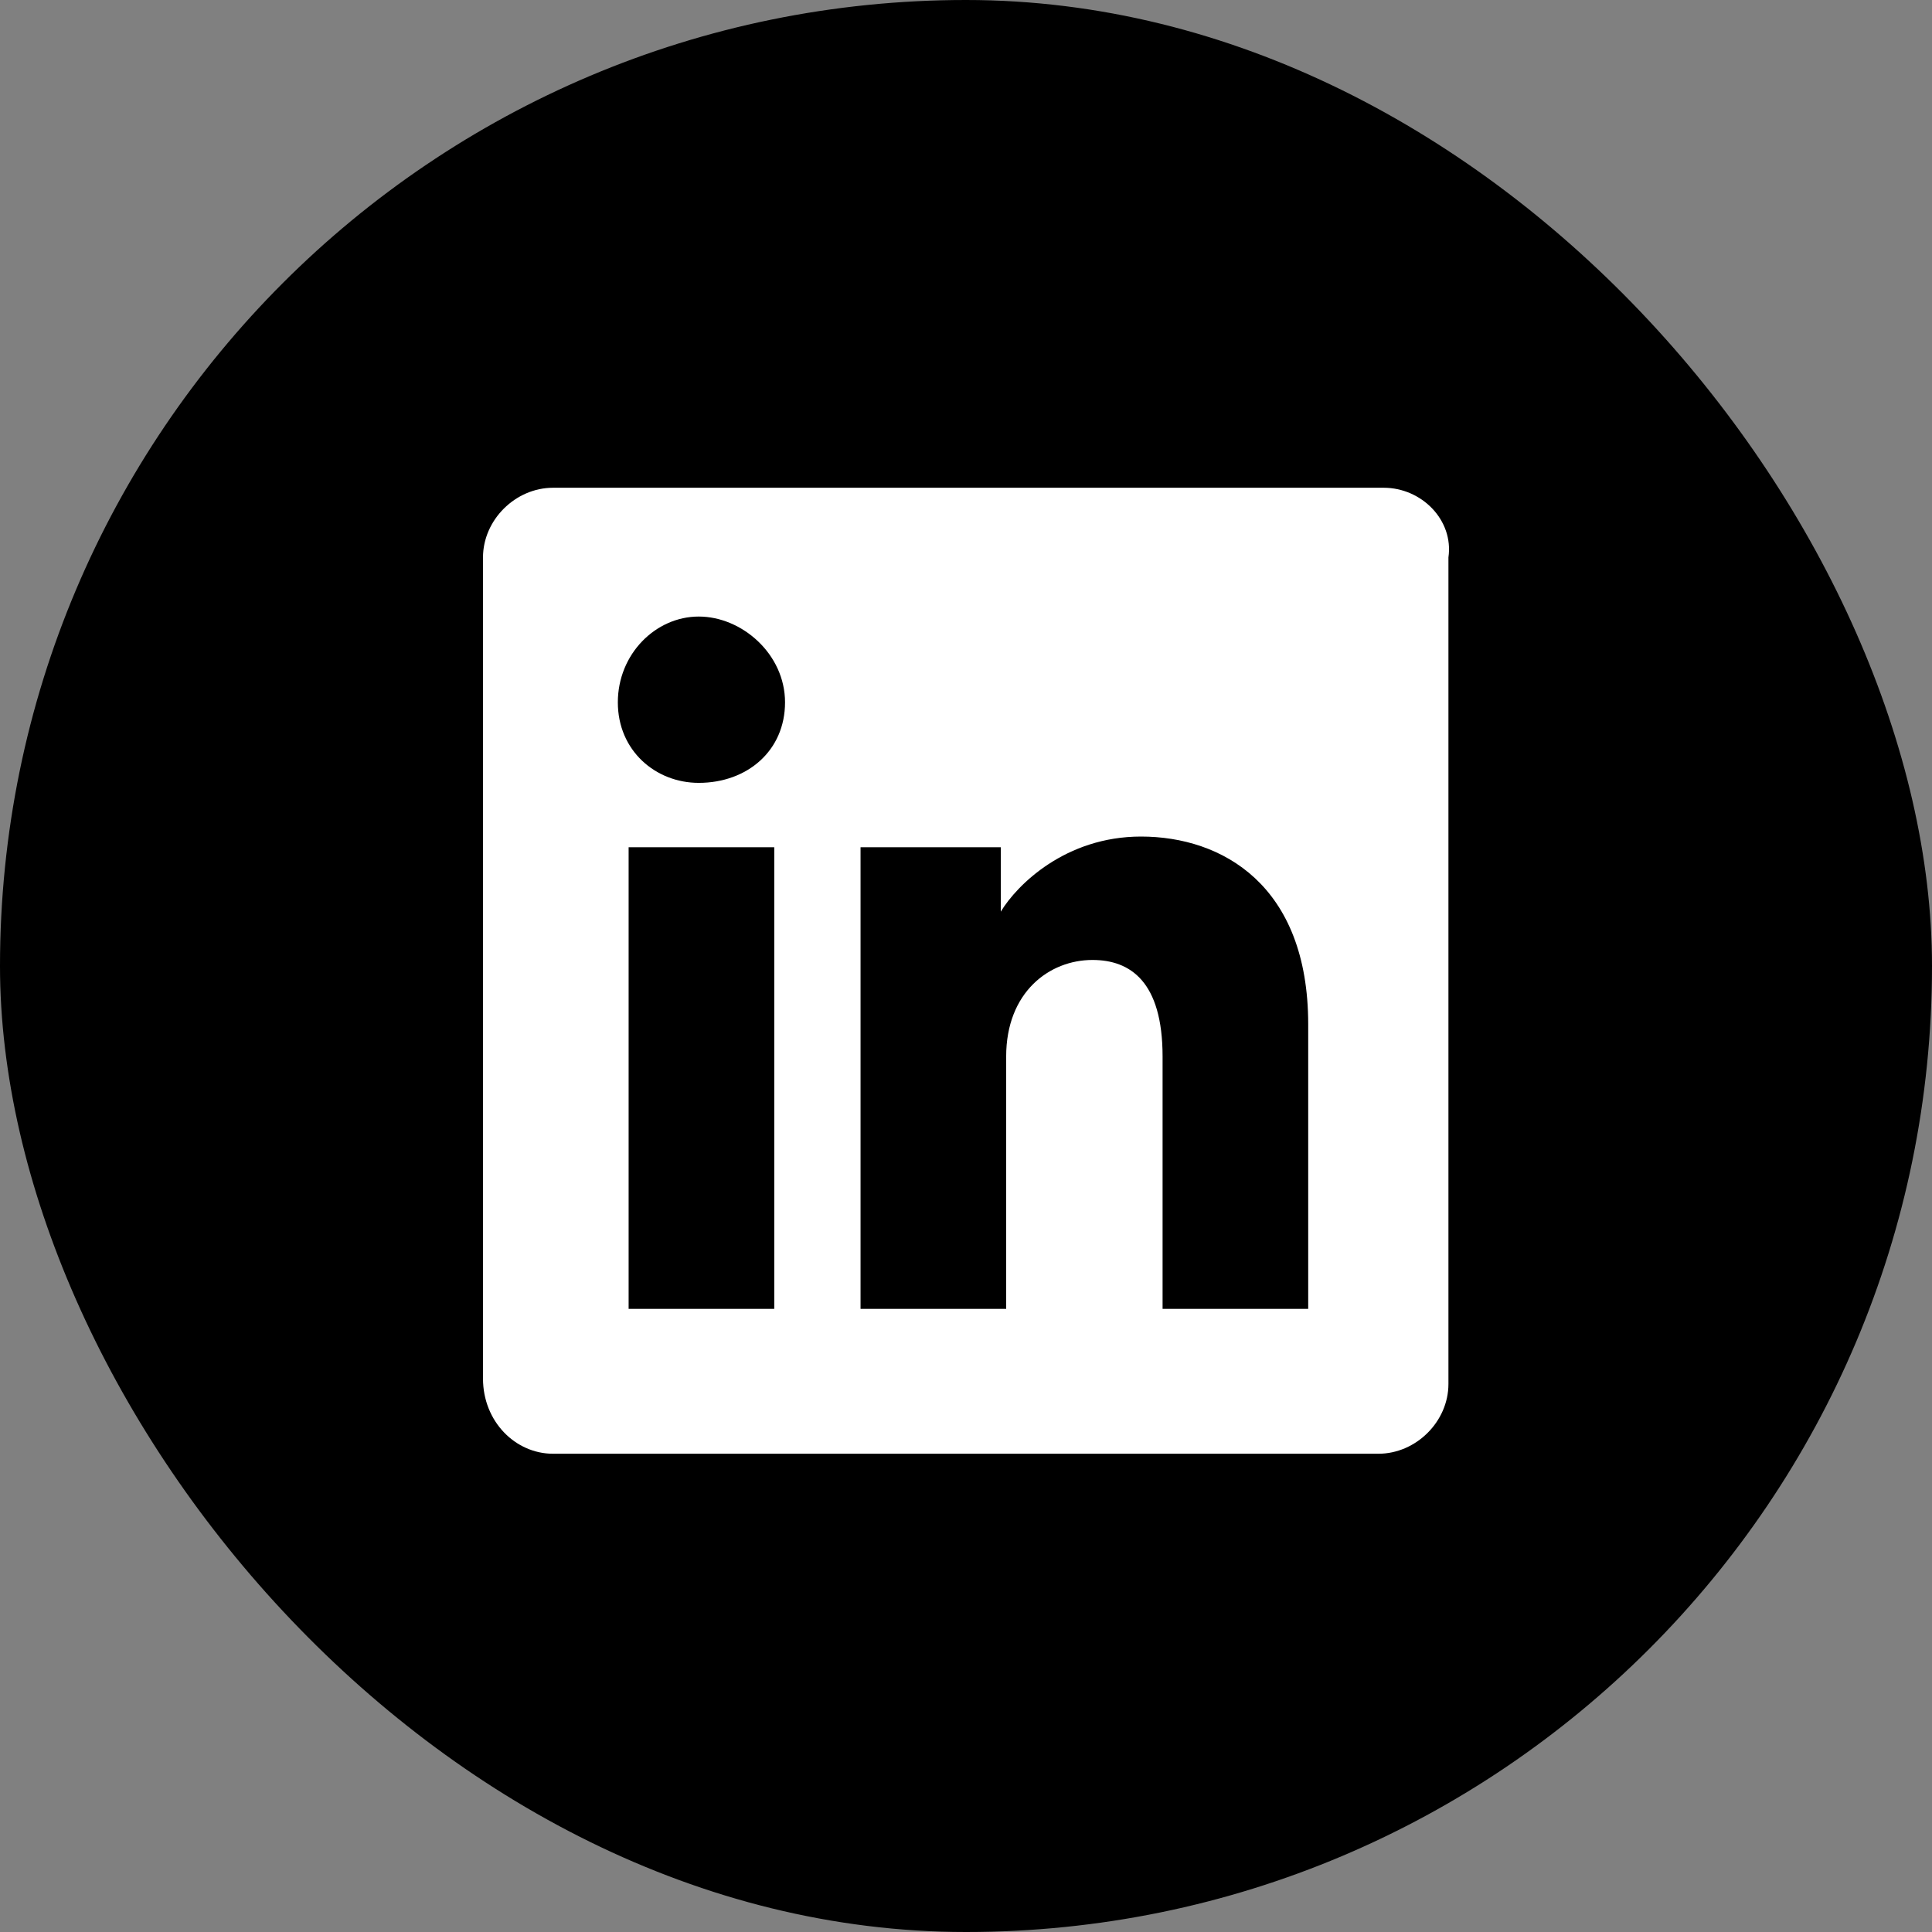 <svg width="24" height="24" viewBox="0 0 24 24" fill="none" xmlns="http://www.w3.org/2000/svg">
<rect x="0" y="0" width="24" height="24" fill="#808080" stroke="none"/>
<rect width="24" height="24" rx="12" fill="black"/>
<path d="M17.189 6.059H6.871C6.402 6.059 6 6.459 6 6.925V17.125C6 17.659 6.402 18.059 6.871 18.059H17.122C17.591 18.059 17.993 17.659 17.993 17.192V6.925C18.06 6.459 17.658 6.059 17.189 6.059ZM9.618 16.259H7.809V10.525H9.618V16.259ZM8.68 9.725C8.144 9.725 7.675 9.325 7.675 8.725C7.675 8.125 8.144 7.659 8.68 7.659C9.216 7.659 9.752 8.125 9.752 8.725C9.752 9.325 9.283 9.725 8.68 9.725ZM16.251 16.259H14.442V13.125C14.442 12.192 14.04 11.925 13.571 11.925C13.035 11.925 12.499 12.325 12.499 13.125V16.259H10.69V10.525H12.432V11.325C12.633 10.992 13.236 10.392 14.174 10.392C15.179 10.392 16.251 10.992 16.251 12.725V16.259Z" fill="white"/>
</svg>
